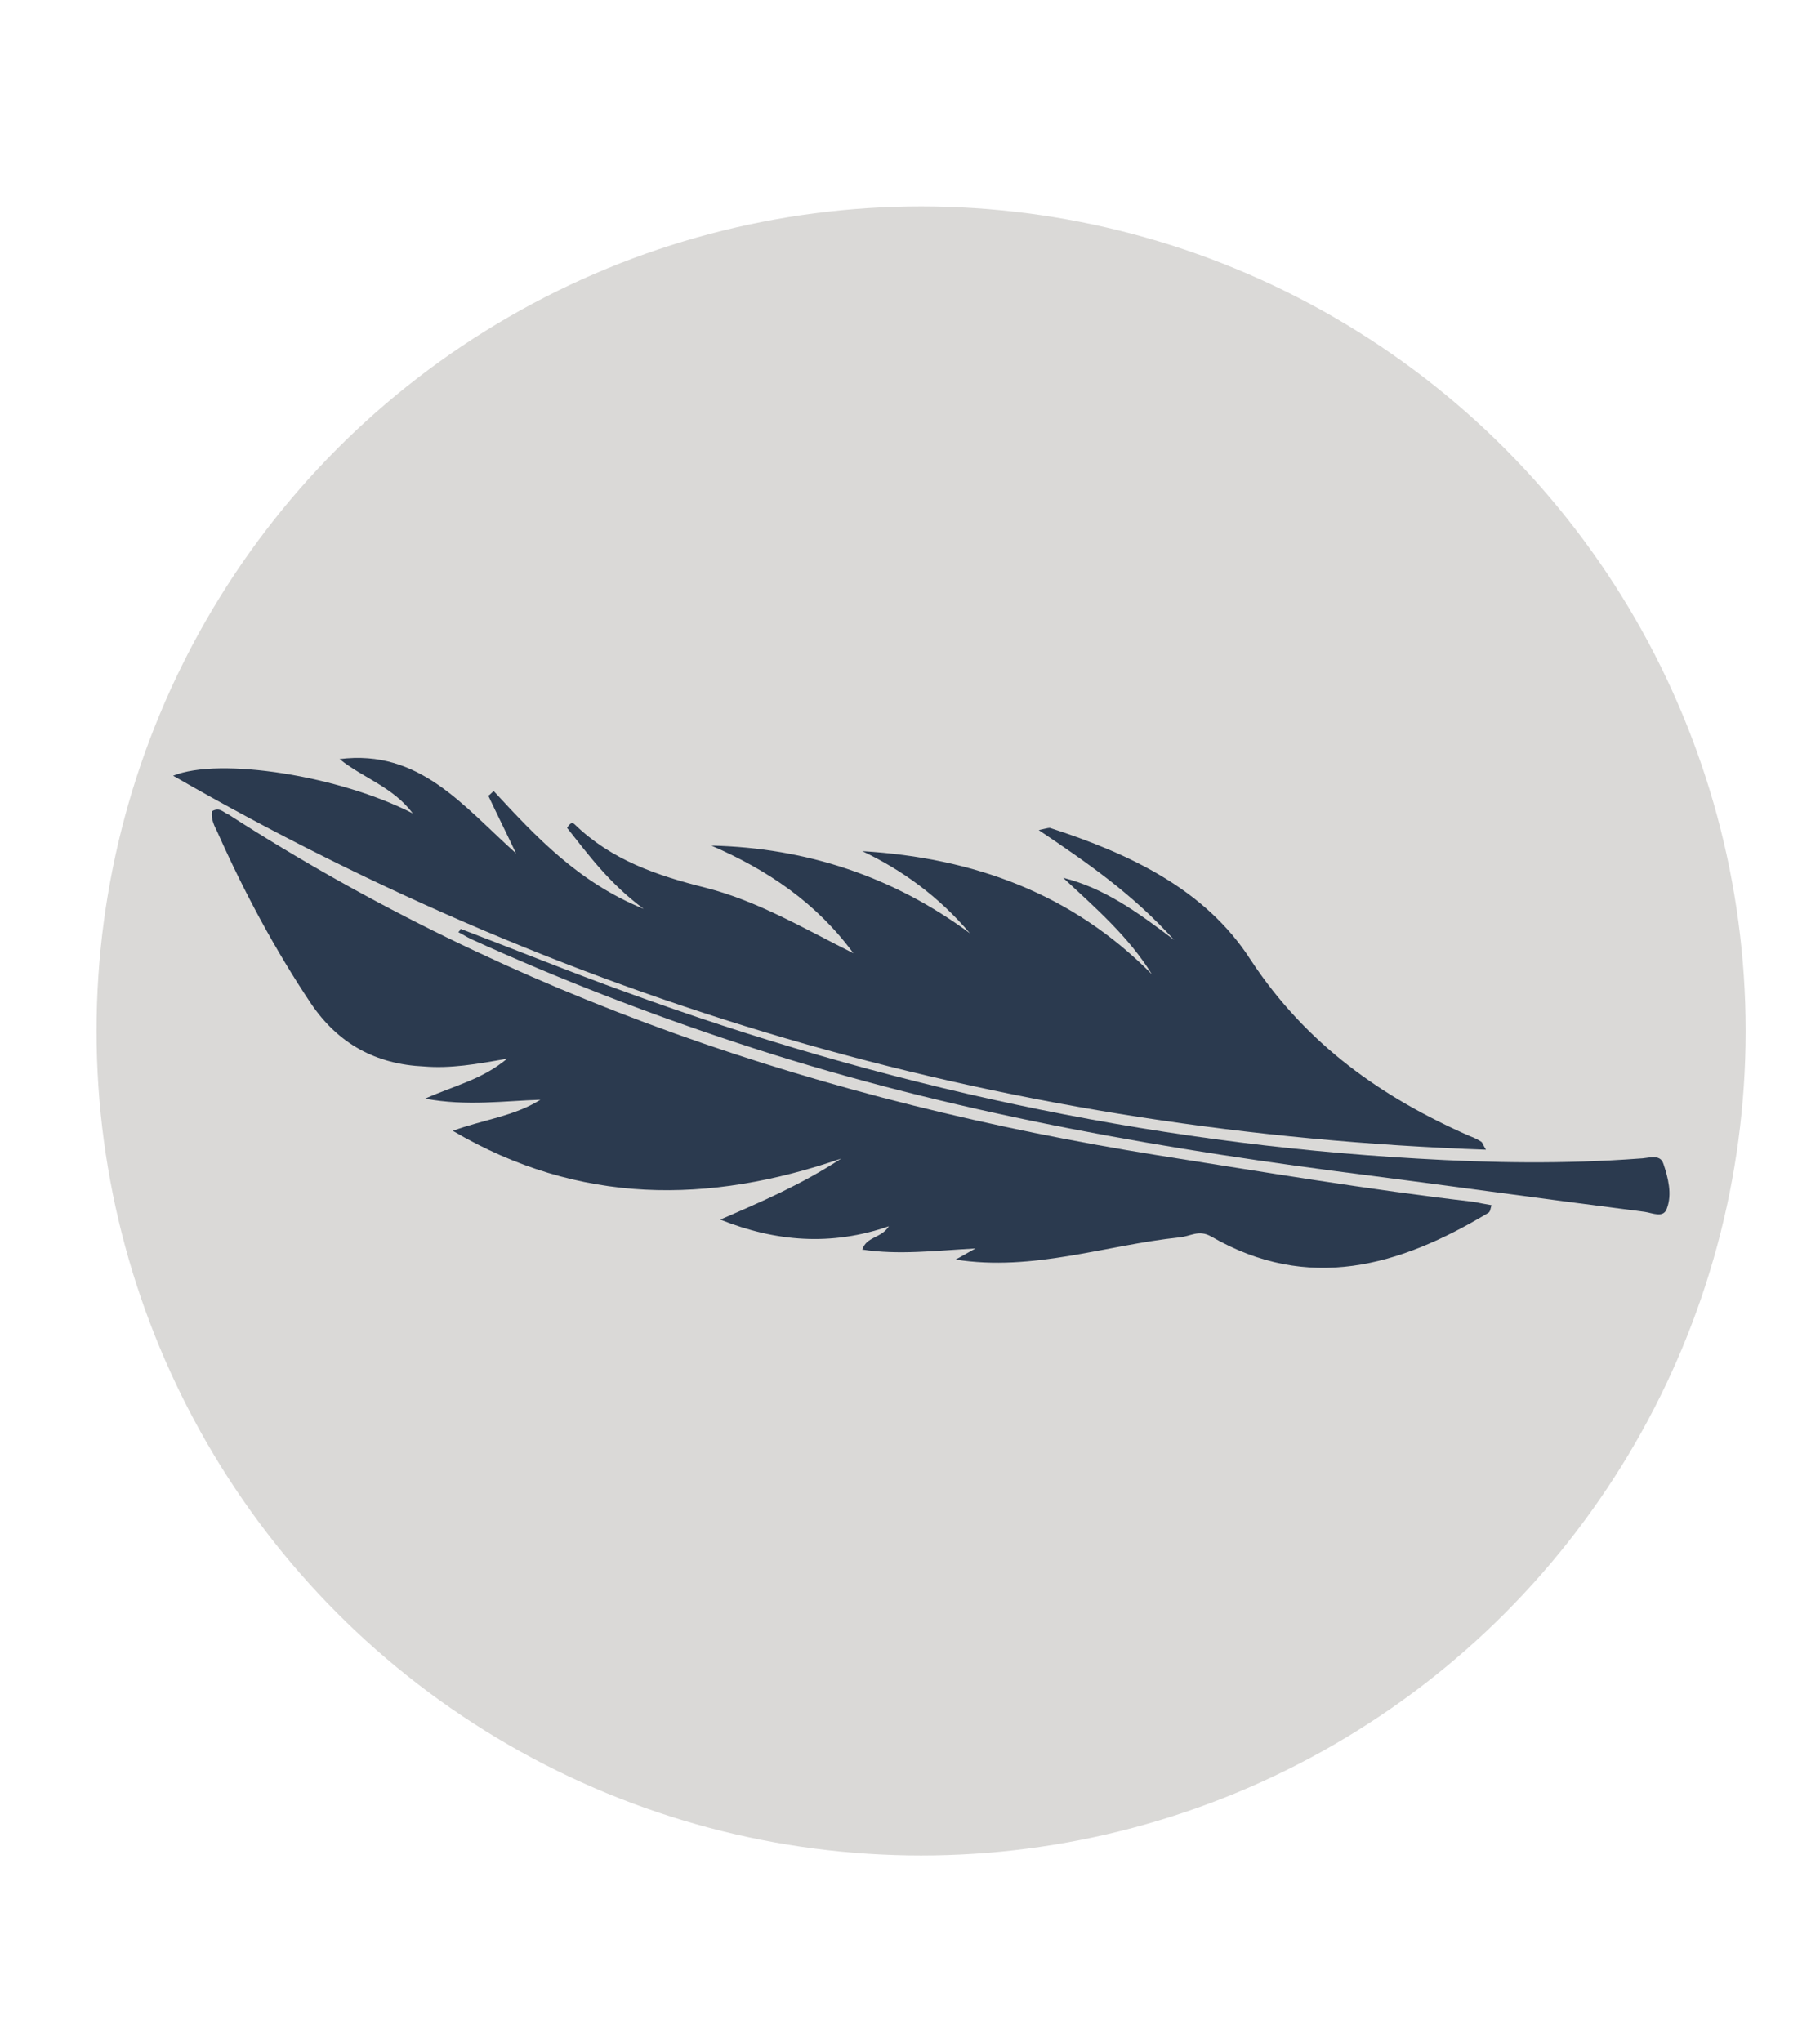 <?xml version="1.0" encoding="utf-8"?>
<!-- Generator: Adobe Illustrator 26.4.0, SVG Export Plug-In . SVG Version: 6.00 Build 0)  -->
<svg version="1.1" id="Layer_1" xmlns="http://www.w3.org/2000/svg" xmlns:xlink="http://www.w3.org/1999/xlink" x="0px" y="0px"
	 viewBox="0 0 164 184" style="enable-background:new 0 0 164 184;" xml:space="preserve">
<style type="text/css">
	.st0{fill:#DAD9D7;}
	.st1{fill:#2B3A4F;}
</style>
<circle class="st0" cx="83" cy="92.9" r="74.3"/>
<g>
	<path class="st1" d="M77.7,76.7c10,0.6,18.9,3.8,26.1,11.1c-2.1-3.4-5.1-6-8-8.7c3.6,0.9,6.6,3,10,5.6c-3.8-4.2-7.9-7-12.2-9.9
		c0.5-0.1,0.8-0.2,1-0.2c7.1,2.3,14,5.5,18.1,11.9c5,7.6,11.8,12.4,19.8,15.9c0.3,0.1,0.7,0.3,1,0.5c0.1,0.1,0.1,0.2,0.4,0.7
		c-42.3-1.5-81.6-12.6-118.3-33.7c4.2-1.7,15,0,21.6,3.4c-1.8-2.4-4.5-3.2-6.6-4.9c7.2-0.9,11.1,4.2,15.9,8.5
		c-0.9-1.9-1.7-3.5-2.5-5.2c0.2-0.1,0.3-0.3,0.5-0.4c3.8,4.1,7.6,8.2,13.5,10.6c-3.1-2.3-5-4.9-6.9-7.3c0.3-0.5,0.5-0.5,0.7-0.3
		c3.3,3.2,7.4,4.6,11.8,5.7c4.7,1.2,8.9,3.7,13.3,5.9c-3.3-4.5-7.7-7.5-12.8-9.7c8.6,0.2,16.4,2.8,23.3,7.9
		C84.6,80.8,81.3,78.4,77.7,76.7z"/>
	<path class="st1" d="M86.1,113.5c0.4-0.2,0.9-0.5,1.8-1c-3.7,0.2-6.9,0.6-10.2,0.1c0.4-1.2,1.7-1,2.4-2.1
		c-5.2,1.8-10.2,1.4-15.2-0.6c3.7-1.6,7.4-3.2,10.9-5.5c-11.9,4.1-23.6,4.2-35-2.5c2.7-1,5.5-1.3,7.9-2.8c-3.3,0.1-6.6,0.6-10.4-0.1
		c2.7-1.2,5.1-1.7,7.4-3.6c-2.8,0.5-5.1,0.9-7.5,0.7c-4.3-0.2-7.7-2-10.2-5.7C24.8,85.6,22,80.4,19.6,75c-0.3-0.6-0.6-1.2-0.5-1.9
		c0.7-0.4,1,0.1,1.5,0.3c25.6,16.5,53.8,25.9,83.7,30.7c9.5,1.5,19,3.1,28.5,4.2c0.5,0.1,1,0.2,1.6,0.3c-0.1,0.3-0.1,0.6-0.3,0.7
		c-8,4.8-16.2,7.2-25,2.1c-1.1-0.6-1.8,0-2.8,0.1C99.6,112.2,93.1,114.6,86.1,113.5z"/>
	<path class="st1" d="M41.5,83.7c5,1.9,9.9,3.9,14.9,5.7c23,8.4,46.8,13.6,71.3,15c6.7,0.4,13.3,0.5,20,0c0.8,0,1.9-0.5,2.2,0.5
		c0.4,1.2,0.8,2.7,0.3,4c-0.3,0.9-1.3,0.4-2,0.3c-9.4-1.2-18.7-2.5-28.1-3.7C102,103.1,84,99.8,66.5,94c-8.2-2.7-16.2-5.8-24.1-9.4
		c-0.4-0.2-0.7-0.4-1.1-0.6C41.4,83.9,41.5,83.8,41.5,83.7z"/>
</g>
</svg>
